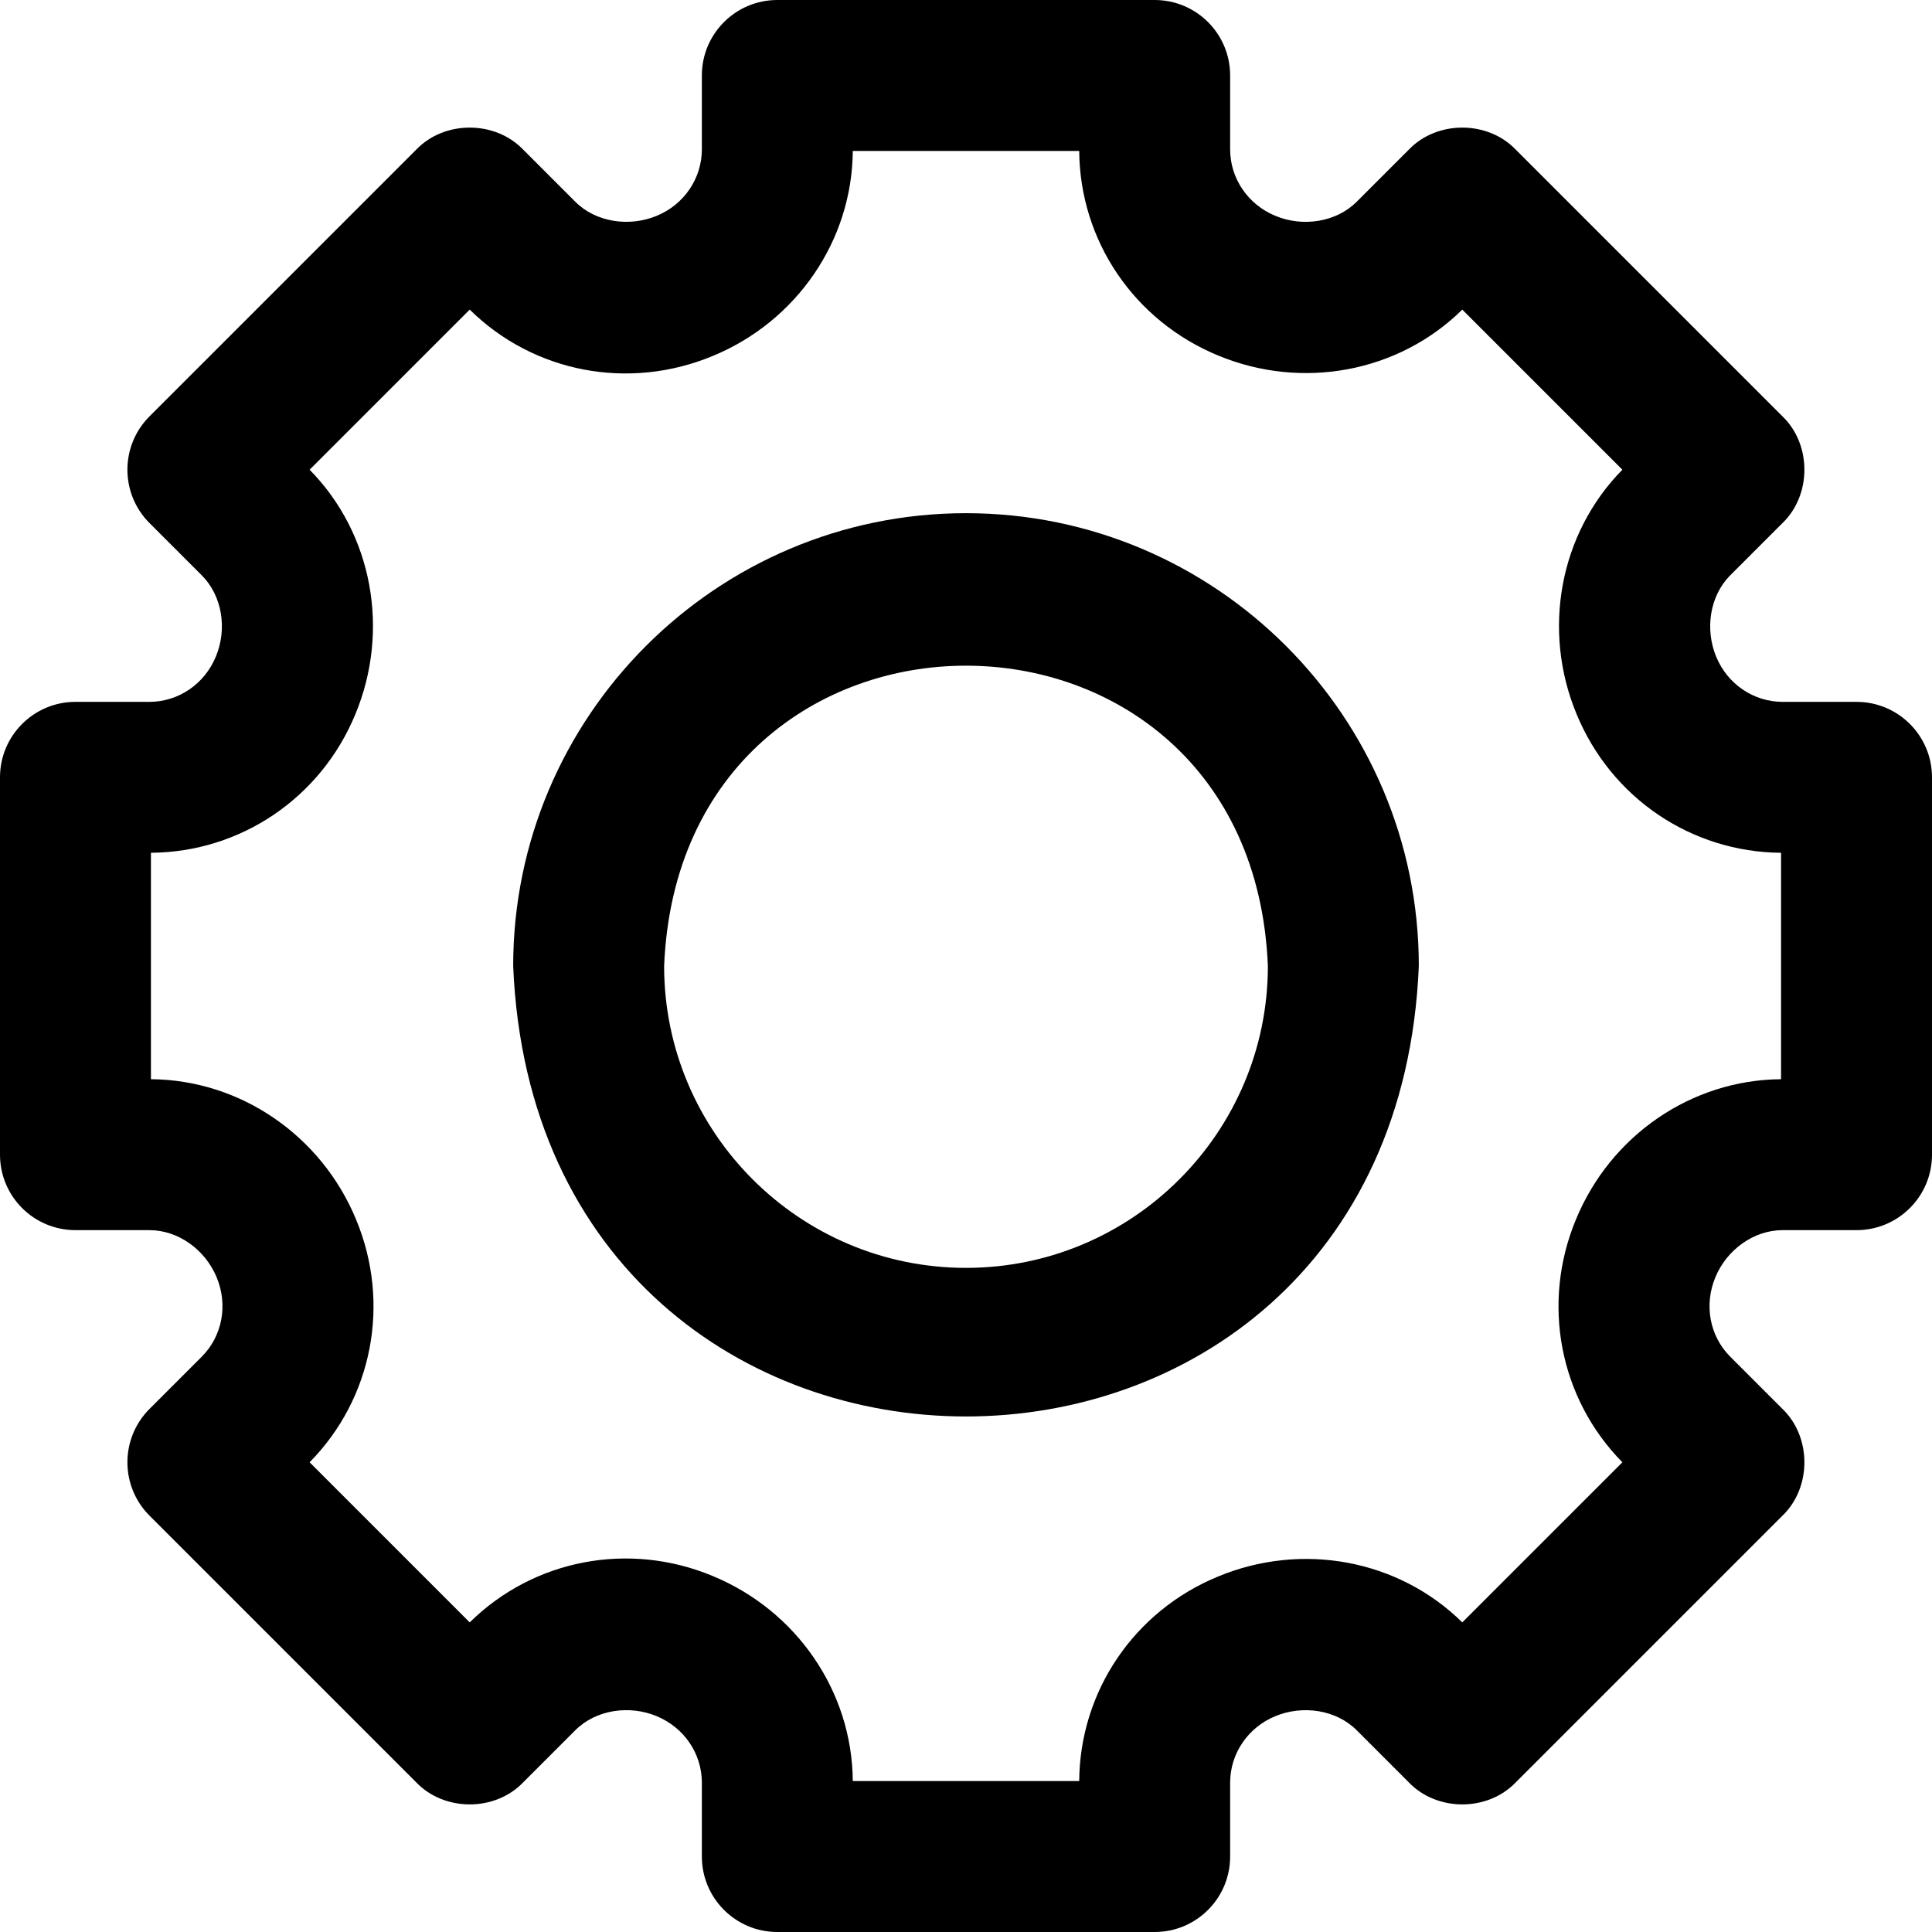 <?xml version="1.0" encoding="UTF-8"?> <svg xmlns="http://www.w3.org/2000/svg" id="Layer_1" height="512" viewBox="0 0 512 512" width="512"> <path d="m492 186h-19.573c-7.704 0-14.624-4.707-17.604-11.924-3.044-7.319-1.737-16.167 3.713-21.617l13.839-13.839c7.746-7.448 7.746-20.837 0-28.284l-70.712-70.71c-7.447-7.748-20.837-7.746-28.284 0l-13.838 13.838c-5.449 5.45-14.298 6.757-21.551 3.74-7.284-3.007-11.99-9.927-11.99-17.631v-19.573c0-11.046-8.954-20-20-20h-100c-11.046 0-20 8.954-20 20v19.573c0 7.704-4.706 14.624-11.932 17.607-7.319 3.044-16.159 1.733-21.609-3.716l-13.838-13.838c-7.448-7.746-20.837-7.747-28.284 0l-70.712 70.71c-7.81 7.81-7.811 20.474 0 28.284l13.839 13.839c5.449 5.45 6.792 14.21 3.739 21.55-3.006 7.284-9.927 11.991-17.63 11.991h-19.573c-11.046 0-20 8.954-20 20v100c0 11.046 8.954 20 20 20h19.573c7.703 0 14.832 5.208 17.851 12.521 3.044 7.319 1.489 15.57-3.961 21.02l-13.838 13.839c-7.811 7.811-7.81 20.474 0 28.284l70.712 70.71c7.447 7.748 20.837 7.746 28.284 0l13.838-13.838c5.449-5.45 14.297-6.757 21.551-3.74 7.284 3.007 11.99 9.927 11.99 17.631v19.573c0 11.046 8.954 20 20 20h100c11.046 0 20-8.954 20-20v-19.573c0-7.704 4.706-14.624 11.932-17.607 7.318-3.043 16.159-1.734 21.609 3.716l13.838 13.838c7.448 7.746 20.837 7.747 28.284 0l70.712-70.71c7.746-7.448 7.746-20.837-.001-28.285l-13.838-13.837c-5.45-5.45-7.004-13.701-3.951-21.042 3.007-7.284 10.138-12.5 17.842-12.5h19.573c11.046 0 20-8.954 20-20v-100c0-11.046-8.954-20-20-20zm-20 100.001c-23.79.169-45.173 14.911-54.355 37.158-9.234 22.201-4.4 47.414 12.305 64.362l-42.429 42.428c-16.946-16.705-42.525-21.39-64.792-12.127-22.18 9.155-36.558 30.388-36.727 54.178h-60.004c-.169-23.79-14.919-45.178-37.157-54.356-22.203-9.234-47.415-4.399-64.361 12.306l-42.429-42.429c16.705-16.947 21.54-42.16 12.313-64.34-9.155-22.181-30.575-37.01-54.364-37.18v-60.003c23.789-.169 45.022-14.547 54.165-36.698 9.235-22.201 4.591-47.874-12.114-64.821l42.429-42.429c16.946 16.705 42.161 21.538 64.429 12.277 22.18-9.155 36.921-30.539 37.09-54.328h60.004c.169 23.79 14.547 45.023 36.785 54.202 22.203 9.234 47.786 4.554 64.733-12.151l42.429 42.428c-16.705 16.947-21.354 42.612-12.128 64.792 9.155 22.18 30.389 36.558 54.179 36.728v60.003zm-216-150.001c-66.168 0-120 53.832-120 120 6.592 159.196 233.433 159.15 240-.001 0-66.167-53.832-119.999-120-119.999zm0 200c-44.112 0-80-35.888-80-80 4.394-106.131 155.622-106.1 160 .001 0 44.111-35.888 79.999-80 79.999z"></path> </svg> 